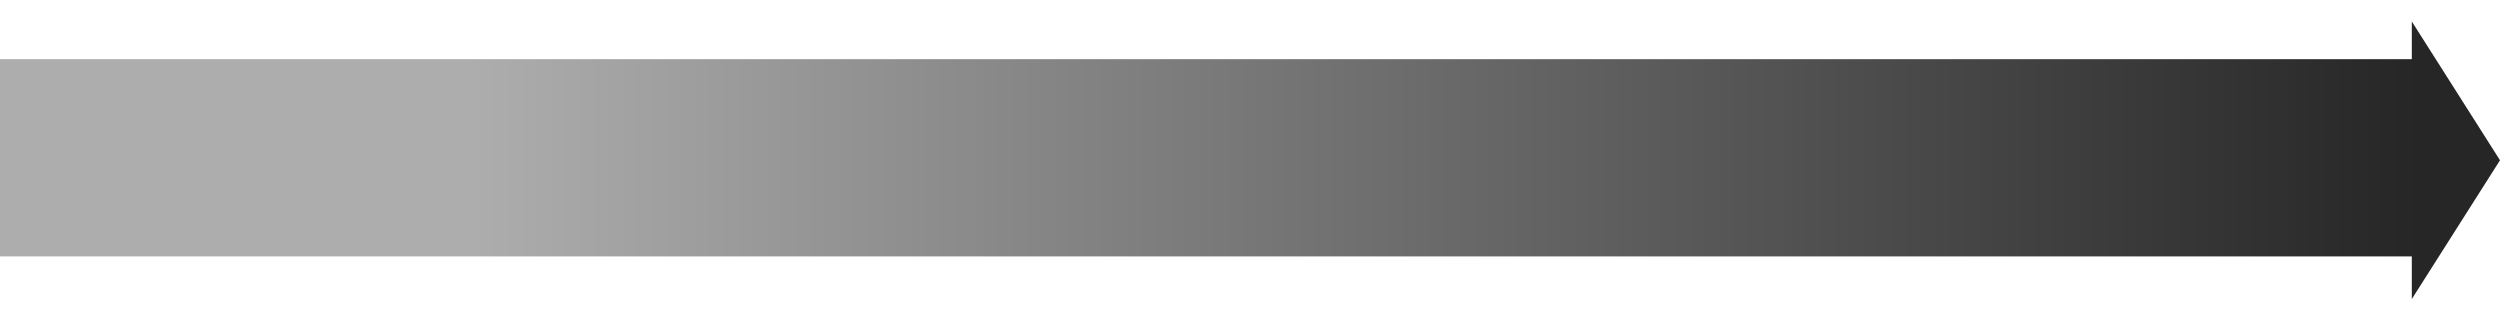 <svg width="1014" height="130" viewBox="0 0 1014 130" fill="none" xmlns="http://www.w3.org/2000/svg">
<rect y="24" width="980.822" height="80" fill="url(#paint0_linear_2344_81)"/>
<path d="M1014 65L978.23 121.292L978.23 8.708L1014 65Z" fill="#262626"/>
<defs>
<linearGradient id="paint0_linear_2344_81" x1="0" y1="64" x2="980.822" y2="64" gradientUnits="userSpaceOnUse">
<stop offset="0.195" stop-color="#ADADAD"/>
<stop offset="1" stop-color="#262626"/>
</linearGradient>
</defs>
</svg>

